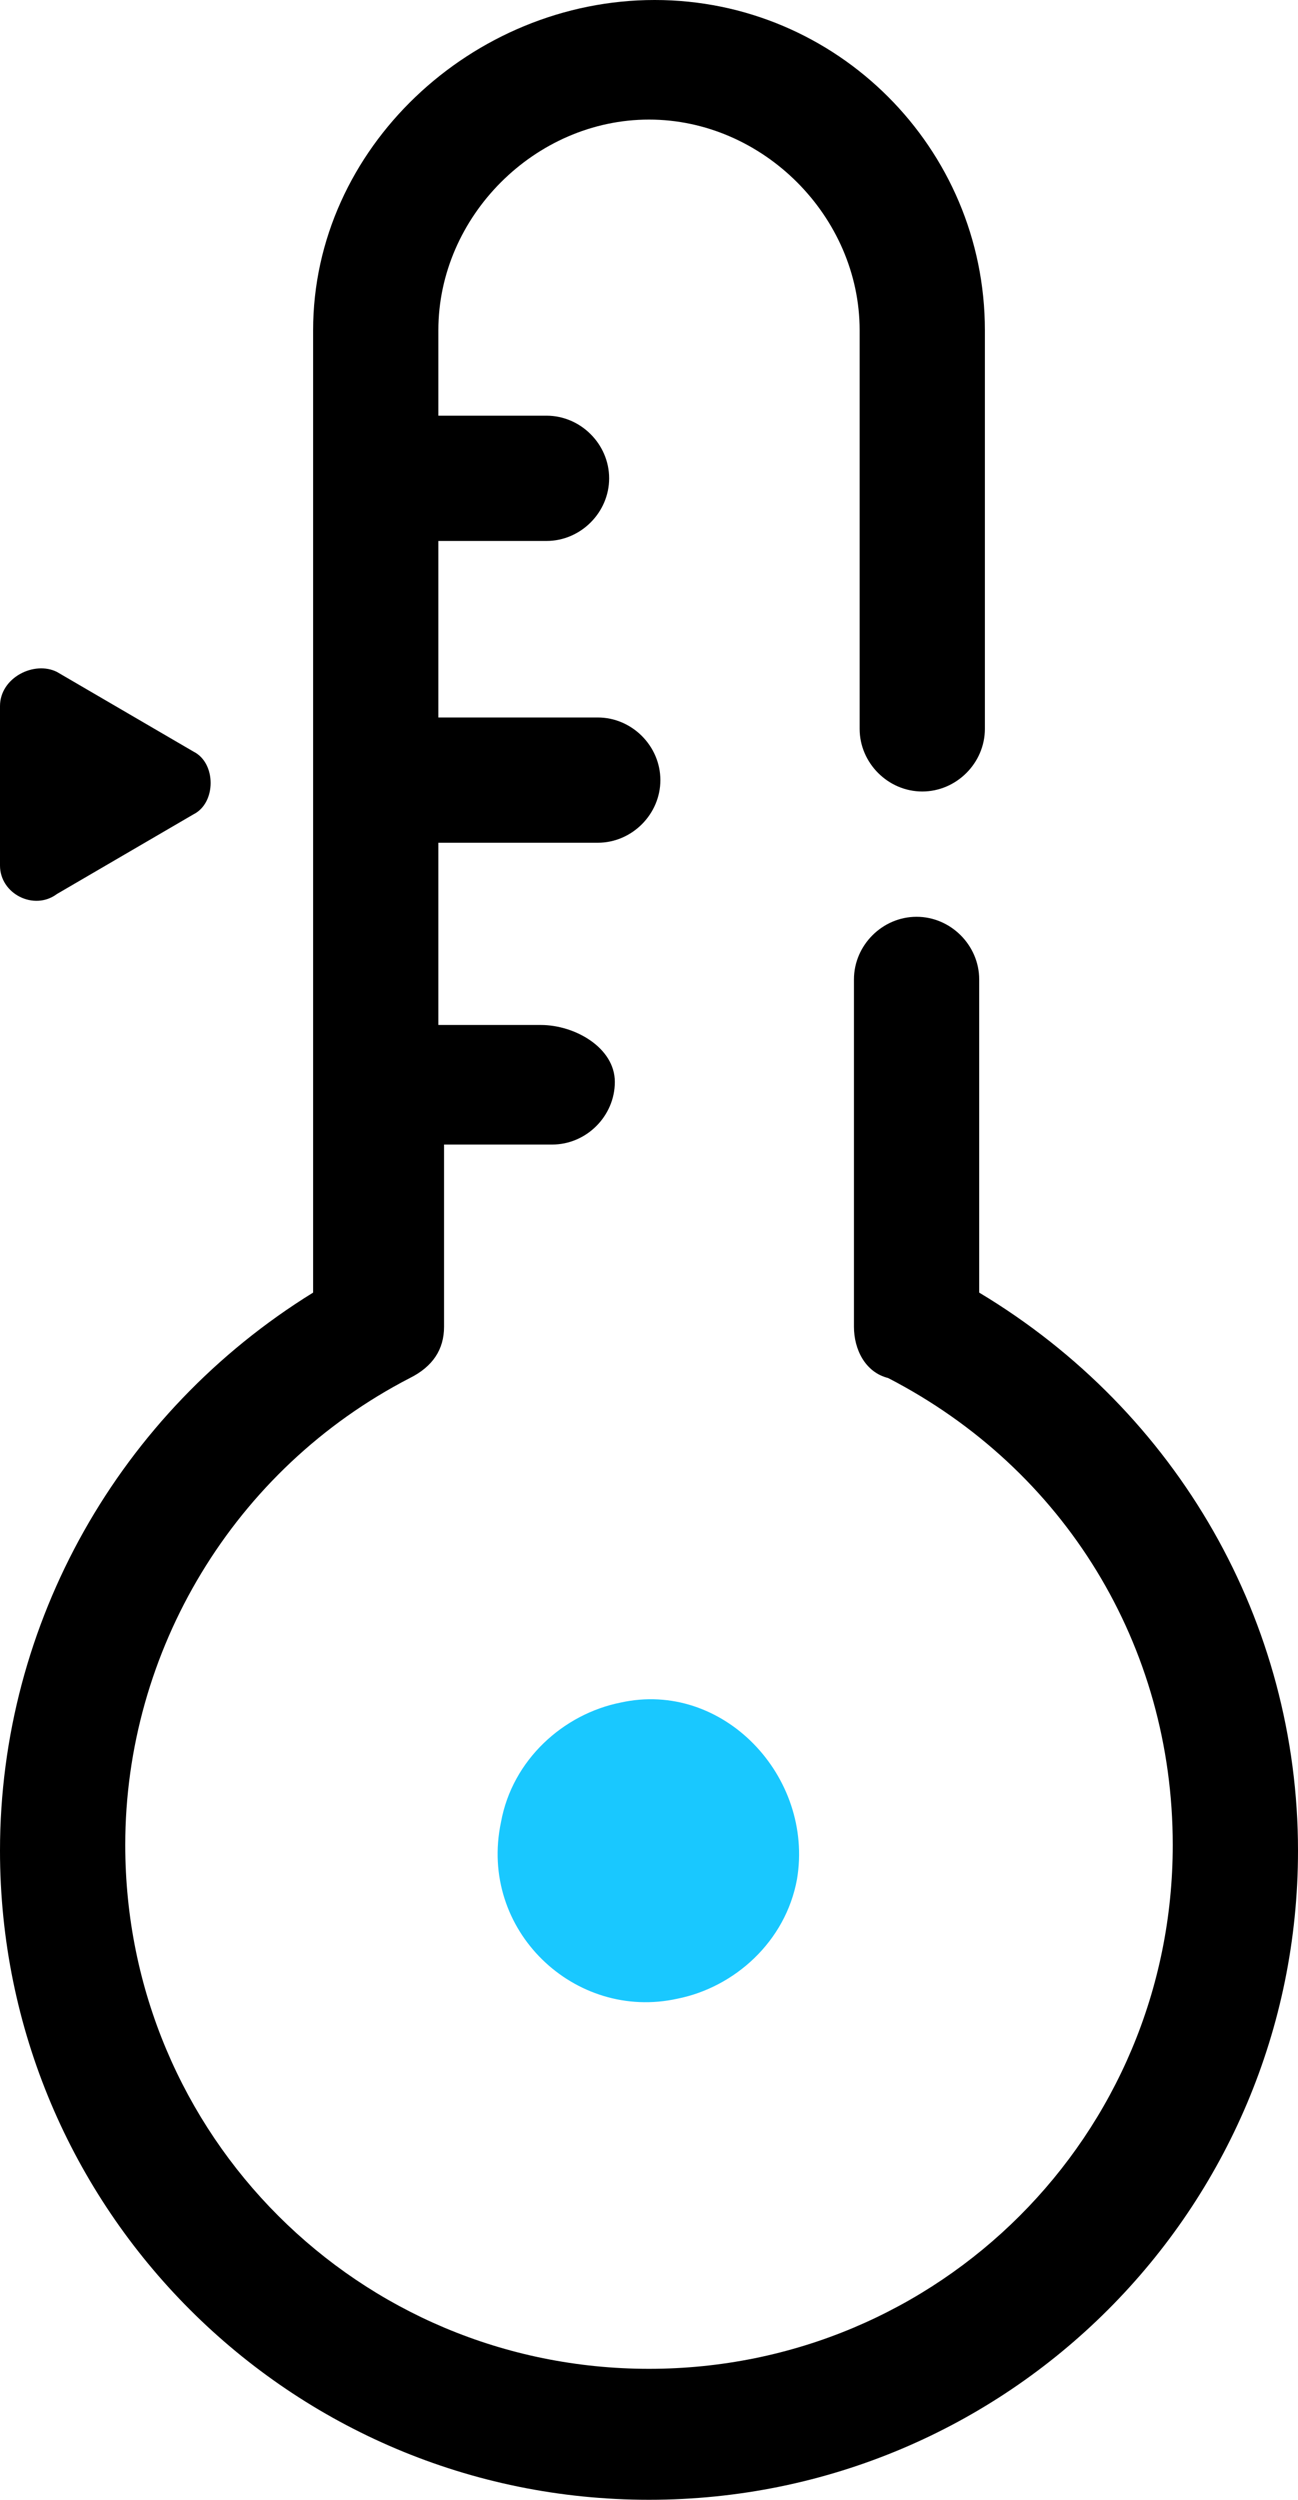 <svg id="Calque_1" xmlns="http://www.w3.org/2000/svg" viewBox="0 0 22.8 43.9"><style>.st0{fill:#19c8ff}</style><path class="st0" d="M10.9 29.9c-1 .2-1.9 1-2.1 2.1-.4 1.9 1.3 3.5 3.1 3.1 1-.2 1.9-1 2.1-2.1.3-1.8-1.3-3.5-3.1-3.1z"/><path d="M17.2 22.7v-5.5c0-.6-.5-1.1-1.1-1.1-.6 0-1.1.5-1.1 1.1v6.1c0 .4.2.8.6.9 3.1 1.6 5 4.7 5 8.2 0 5.1-4.1 9.2-9.2 9.2s-9.2-4.1-9.2-9.2c0-3.4 1.9-6.6 5-8.2.4-.2.6-.5.6-.9v-3.2h1.9c.6 0 1.1-.5 1.1-1.1s-.7-1-1.3-1H7.7v-3.2h2.8c.6 0 1.1-.5 1.1-1.1s-.5-1.1-1.1-1.1H7.7V9.5h1.9c.6 0 1.1-.5 1.1-1.1s-.5-1.1-1.1-1.1H7.7V5.8c0-2 1.7-3.7 3.7-3.7s3.7 1.7 3.7 3.7v7c0 .6.5 1.1 1.1 1.1.6 0 1.1-.5 1.1-1.1v-7c0-3.2-2.6-5.8-5.8-5.8s-6 2.6-6 5.8v16.9C2.1 24.8 0 28.5 0 32.5c0 6.3 5.1 11.4 11.4 11.4 6.3 0 11.4-5.1 11.4-11.4 0-4-2.1-7.7-5.6-9.8z"/><path d="M1 15.7l1.2-.7 1.2-.7c.4-.2.4-.9 0-1.1l-1.2-.7-1.2-.7c-.4-.2-1 .1-1 .6v2.8c0 .5.6.8 1 .5z"/></svg>